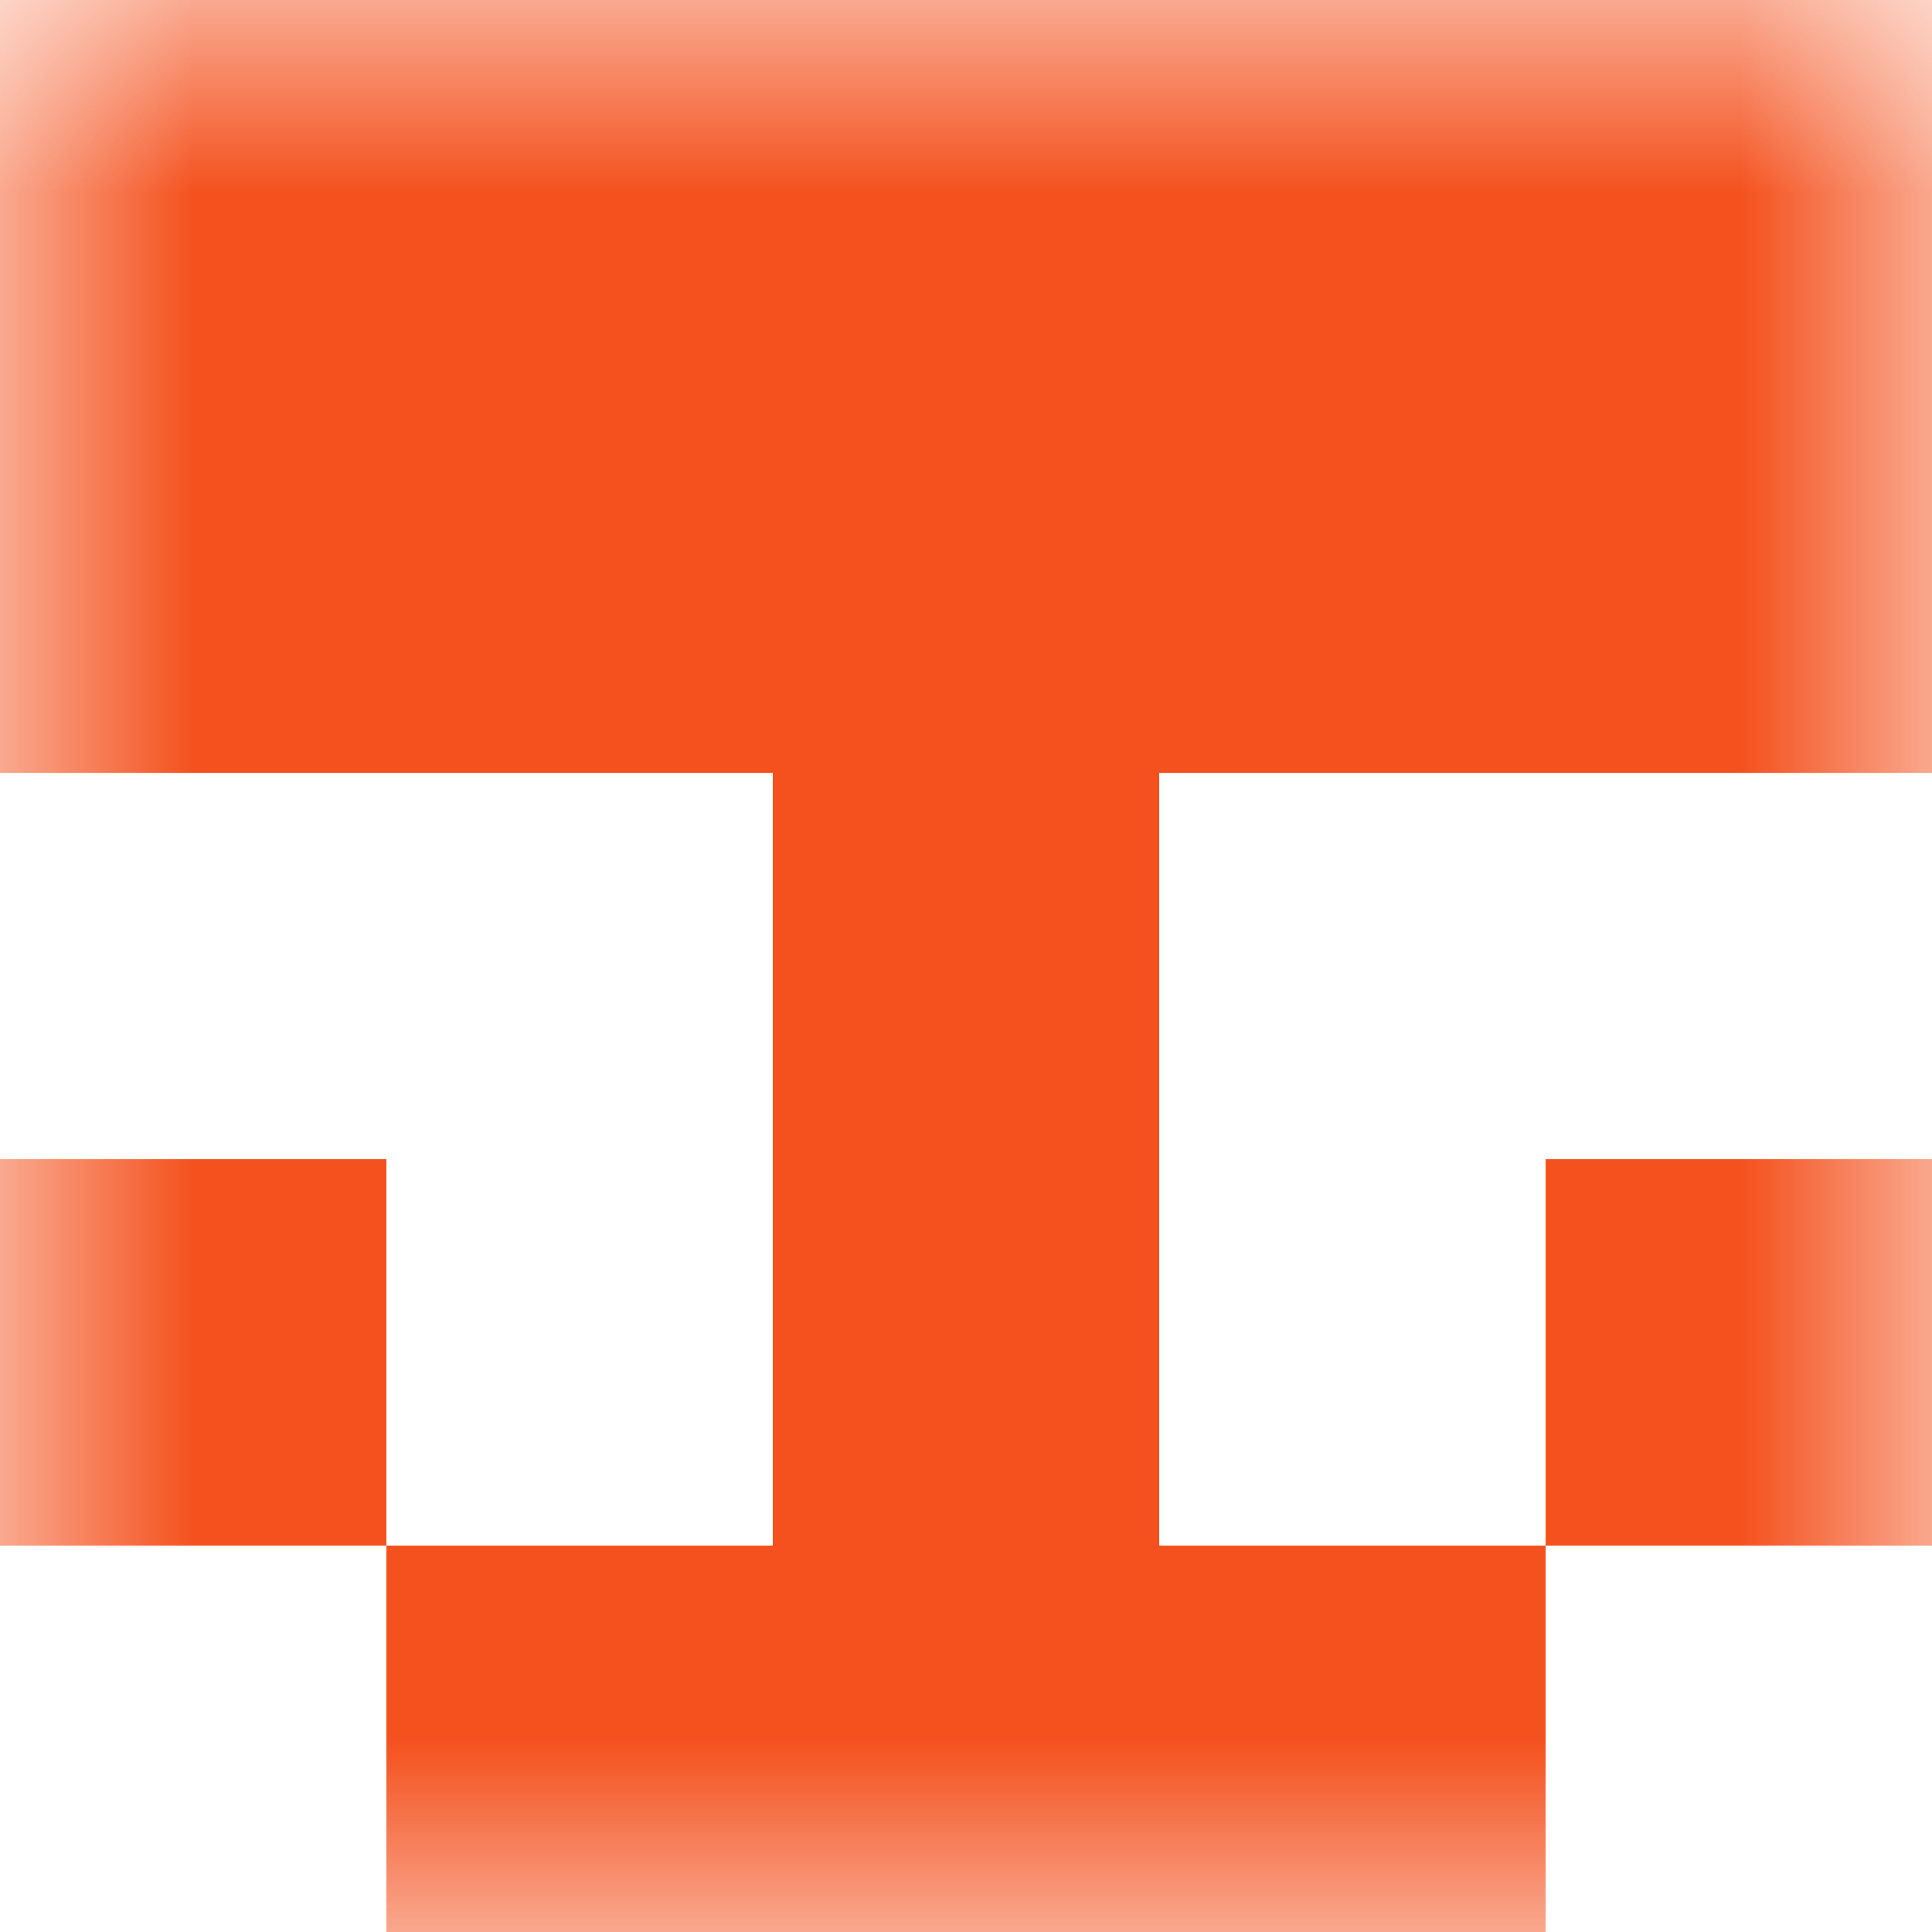 <svg xmlns="http://www.w3.org/2000/svg" viewBox="0 0 5 5" fill="none" shape-rendering="crispEdges"><mask id="viewboxMask"><rect width="5" height="5" rx="0" ry="0" x="0" y="0" fill="#fff" /></mask><g mask="url(#viewboxMask)"><path fill="#f4511e" d="M0 0h5v1H0z"/><path fill="#f4511e" d="M0 1h5v1H0z"/><path fill="#f4511e" d="M2 2h1v1H2z"/><path d="M0 3h1v1H0V3ZM4 3h1v1H4V3ZM3 3H2v1h1V3Z" fill="#f4511e"/><path fill="#f4511e" d="M1 4h3v1H1z"/></g></svg>